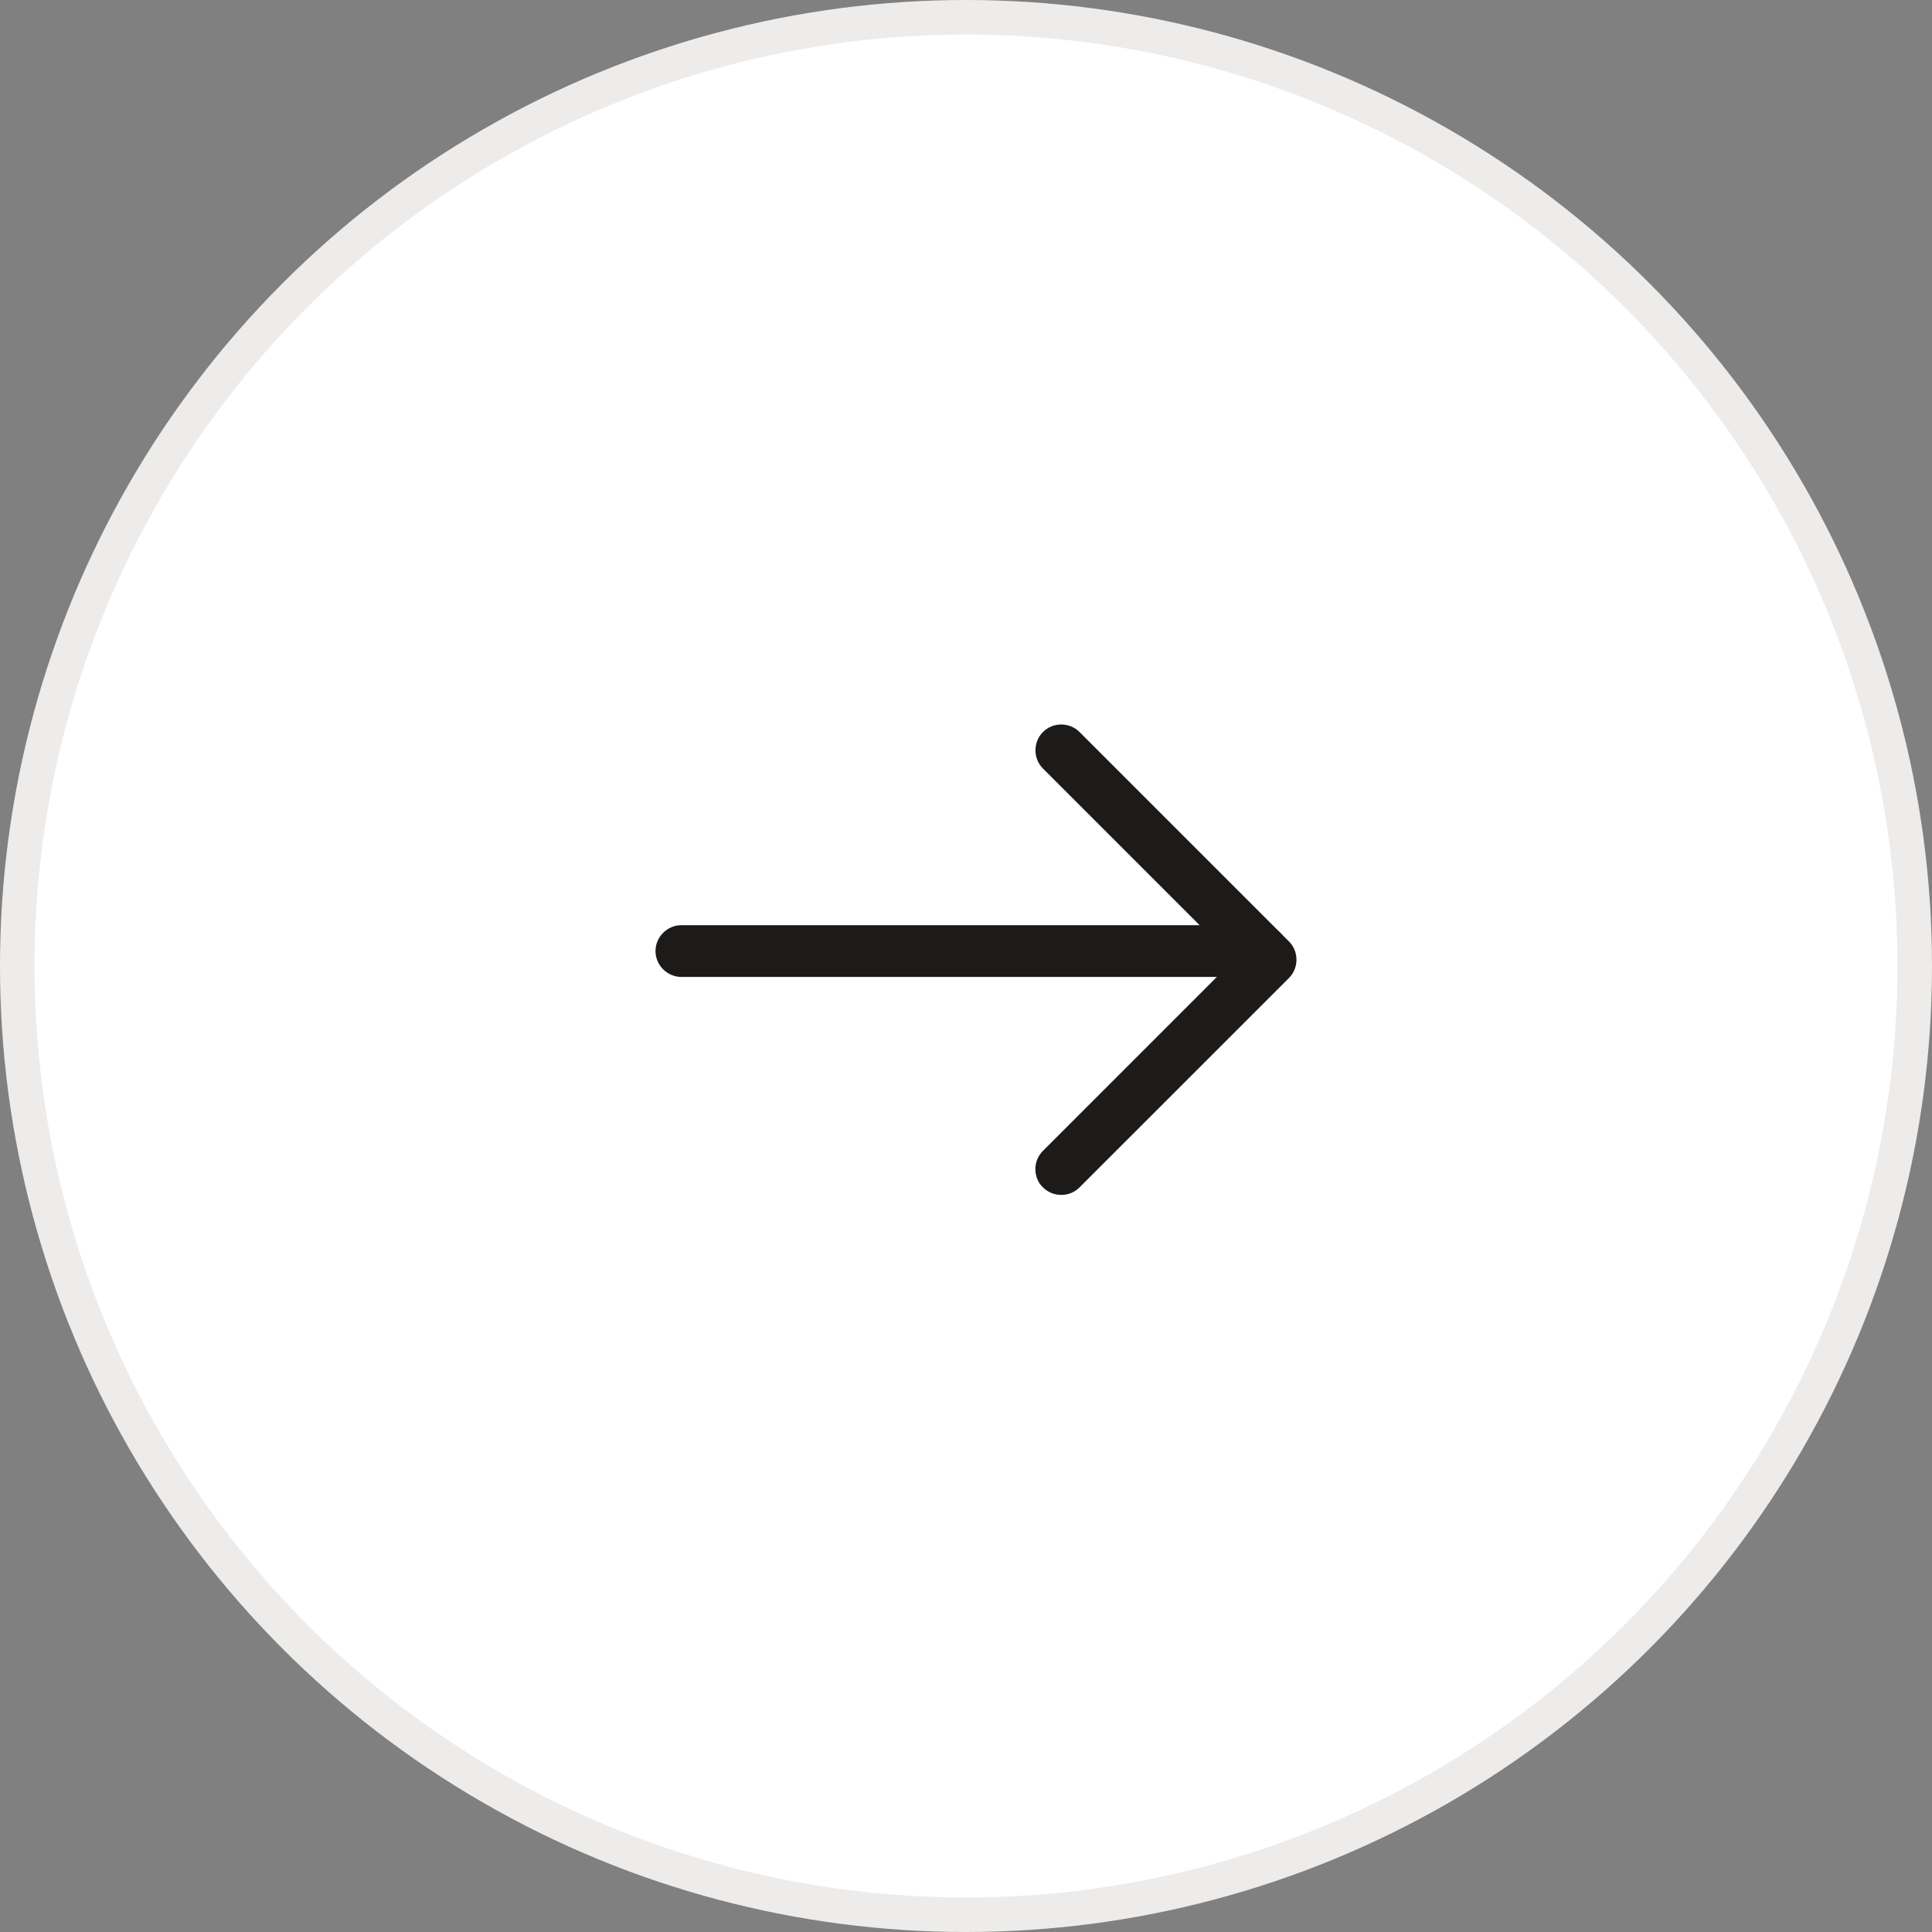<svg width="56" height="56" viewBox="0 0 56 56" fill="none" xmlns="http://www.w3.org/2000/svg">
<rect x="0" y="0" width="56" height="56" fill="#808080" stroke="none"/>
<circle cx="28" cy="28" r="27.5" fill="white" stroke="#EDECEB"/>
<path d="M30.011 33.888C30.011 33.697 30.081 33.508 30.231 33.358L35.771 27.817L30.231 22.277C29.941 21.988 29.941 21.508 30.231 21.218C30.521 20.927 31.001 20.927 31.291 21.218L37.361 27.288C37.651 27.578 37.651 28.058 37.361 28.348L31.291 34.417C31.001 34.708 30.521 34.708 30.231 34.417C30.081 34.278 30.011 34.078 30.011 33.888Z" fill="#1C1B1A"/>
<path d="M19 27.567C19 27.157 19.34 26.817 19.75 26.817L36.58 26.817C36.99 26.817 37.33 27.157 37.33 27.567C37.33 27.977 36.99 28.317 36.58 28.317L19.75 28.317C19.34 28.317 19 27.977 19 27.567Z" fill="#1C1B1A"/>
</svg>
